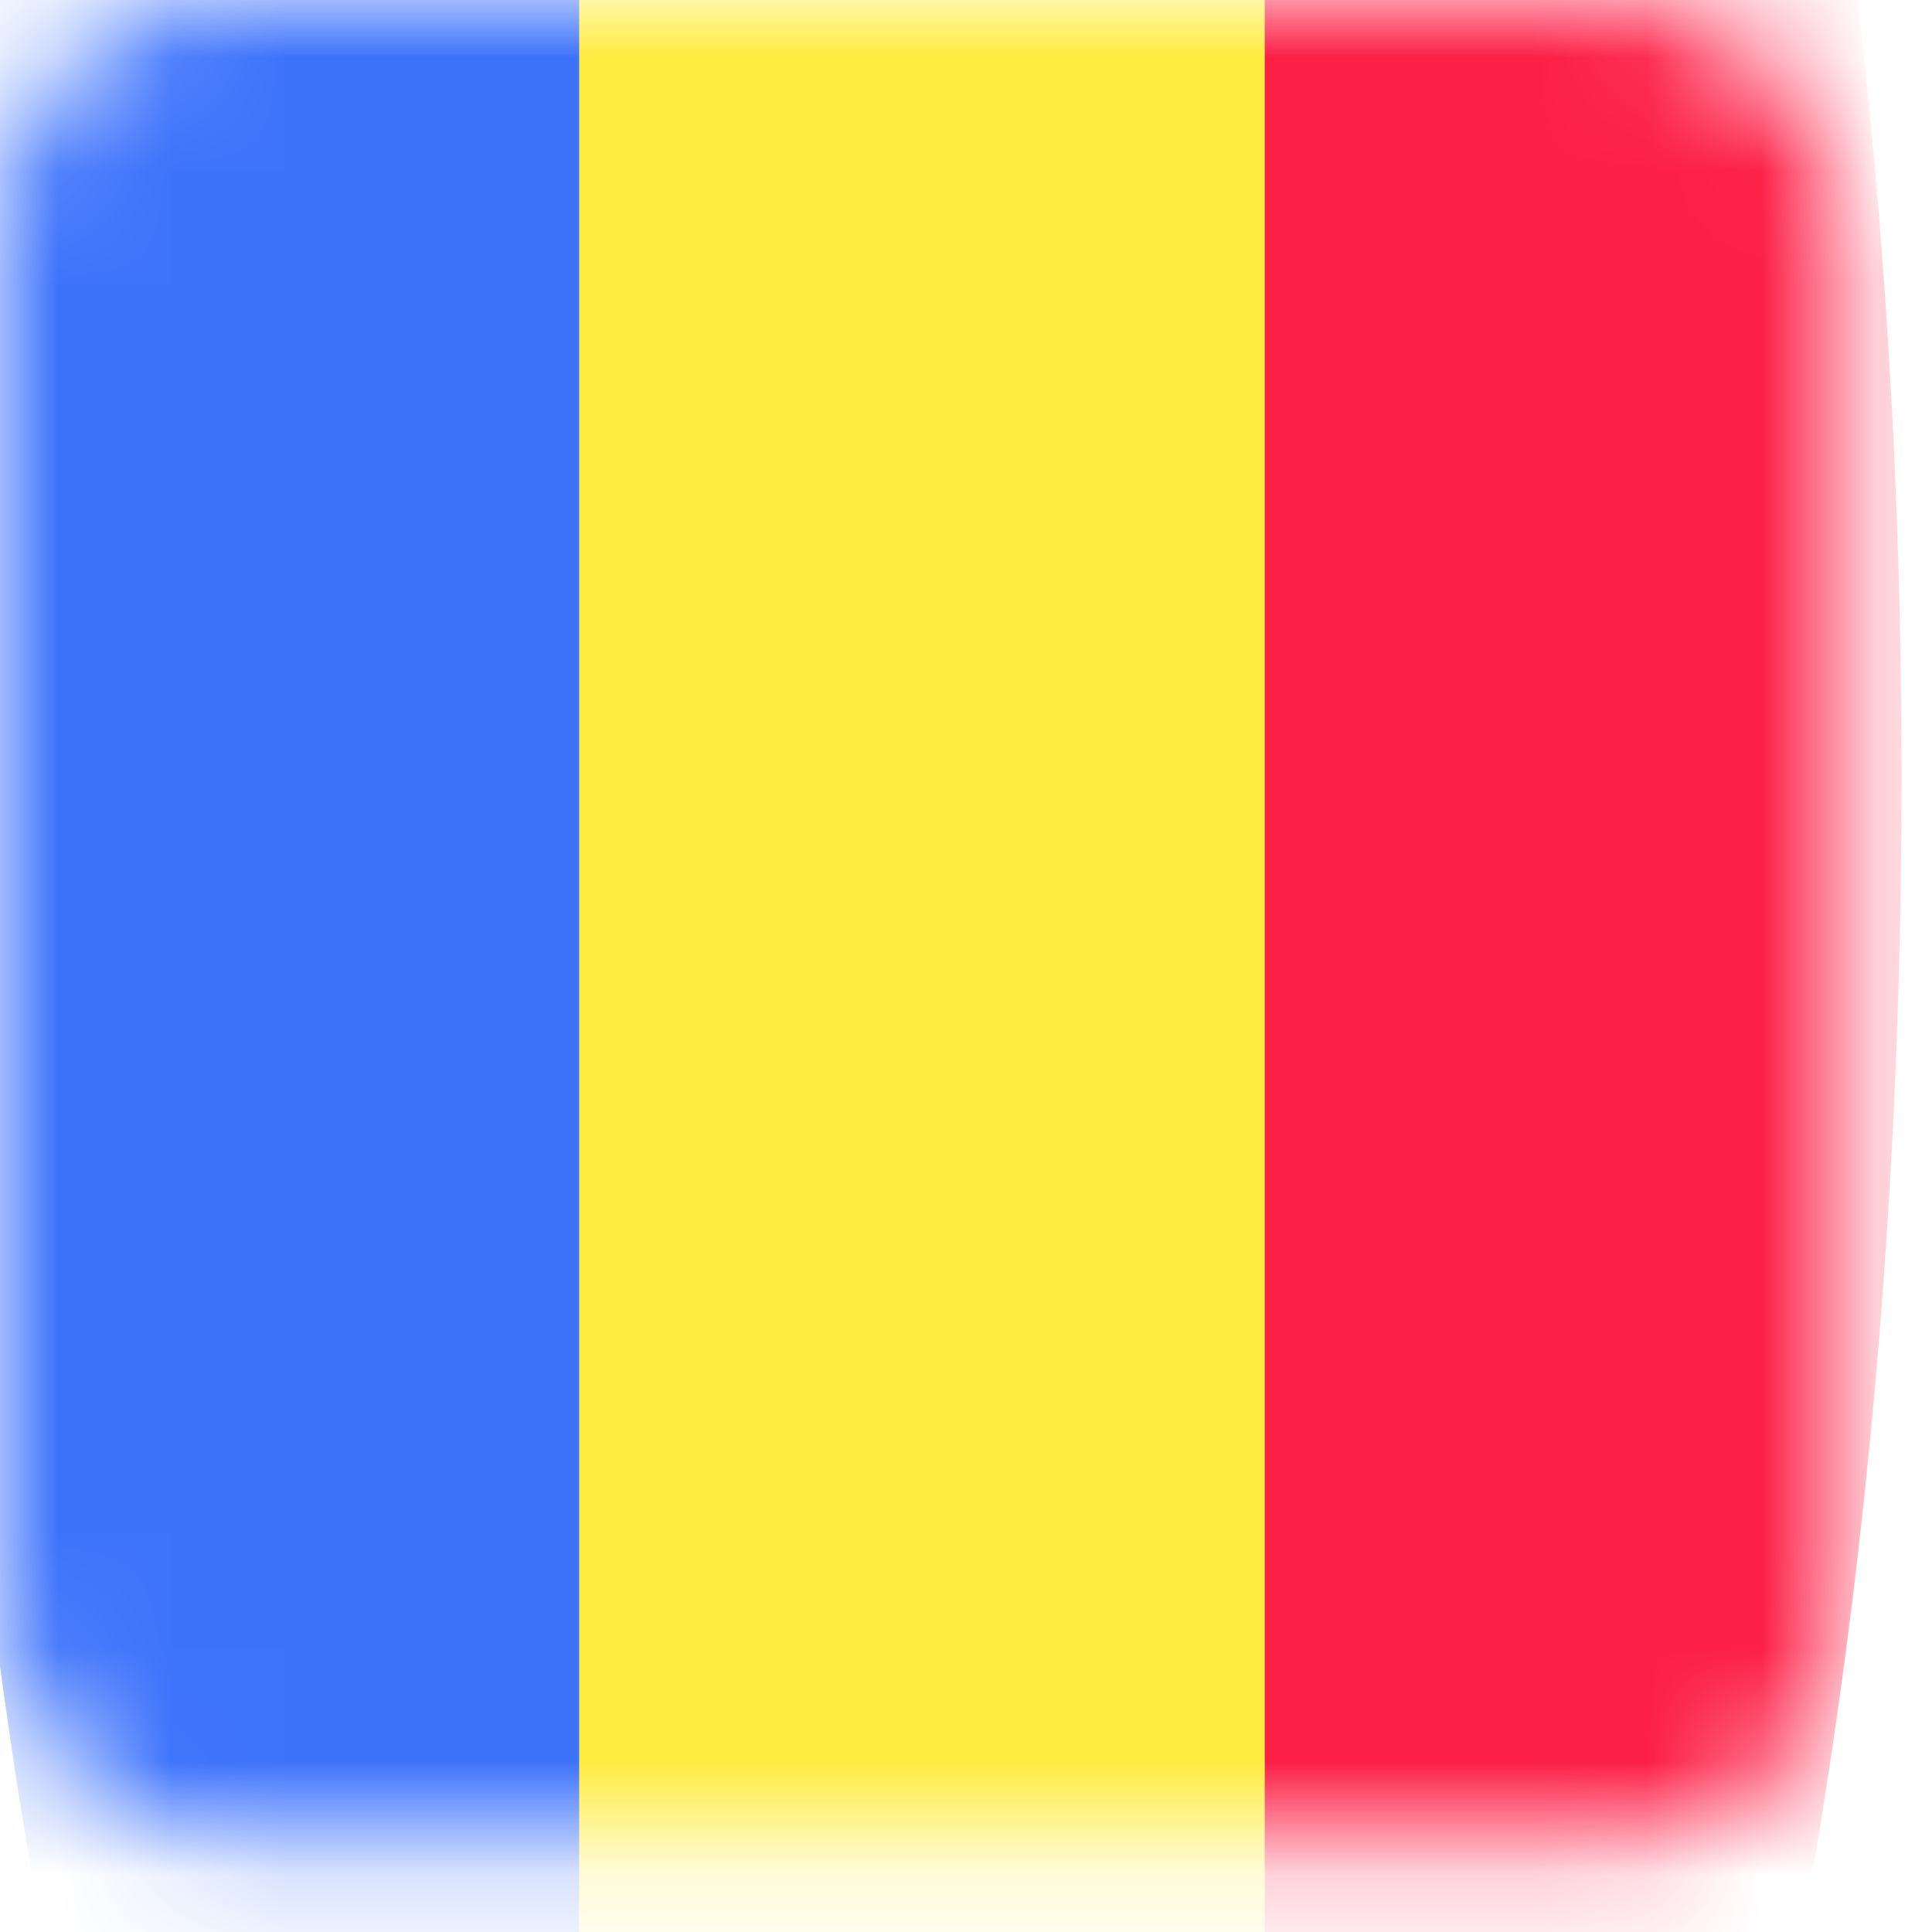<svg width="17" height="17" viewBox="0 0 17 17" fill="none" xmlns="http://www.w3.org/2000/svg">
<mask id="mask0_66_61" style="mask-type:alpha" maskUnits="userSpaceOnUse" x="0" y="0" width="17" height="17">
<rect width="16.224" height="16.224" rx="2" fill="#D9D9D9"/>
</mask>
<g mask="url(#mask0_66_61)">
<rect x="-0.507" width="16.224" height="16.224" rx="3.785" fill="#D9D9D9"/>
<path d="M16.732 6.845C16.732 19.585 12.873 29.914 8.112 29.914C3.352 29.914 -0.507 19.585 -0.507 6.845C-0.507 -5.896 3.352 -16.224 8.112 -16.224C12.873 -16.224 16.732 -5.896 16.732 6.845Z" fill="#FFEC40"/>
<path d="M5.096 -14.772C1.823 -11.499 -0.507 -3.055 -0.507 6.845C-0.507 16.745 1.823 25.189 5.096 28.462V-14.772Z" fill="#3D72FB"/>
<path d="M11.129 28.462C14.402 25.189 16.732 16.745 16.732 6.845C16.732 -3.055 14.402 -11.499 11.129 -14.772L11.129 28.462Z" fill="#FC1F46"/>
</g>
</svg>
